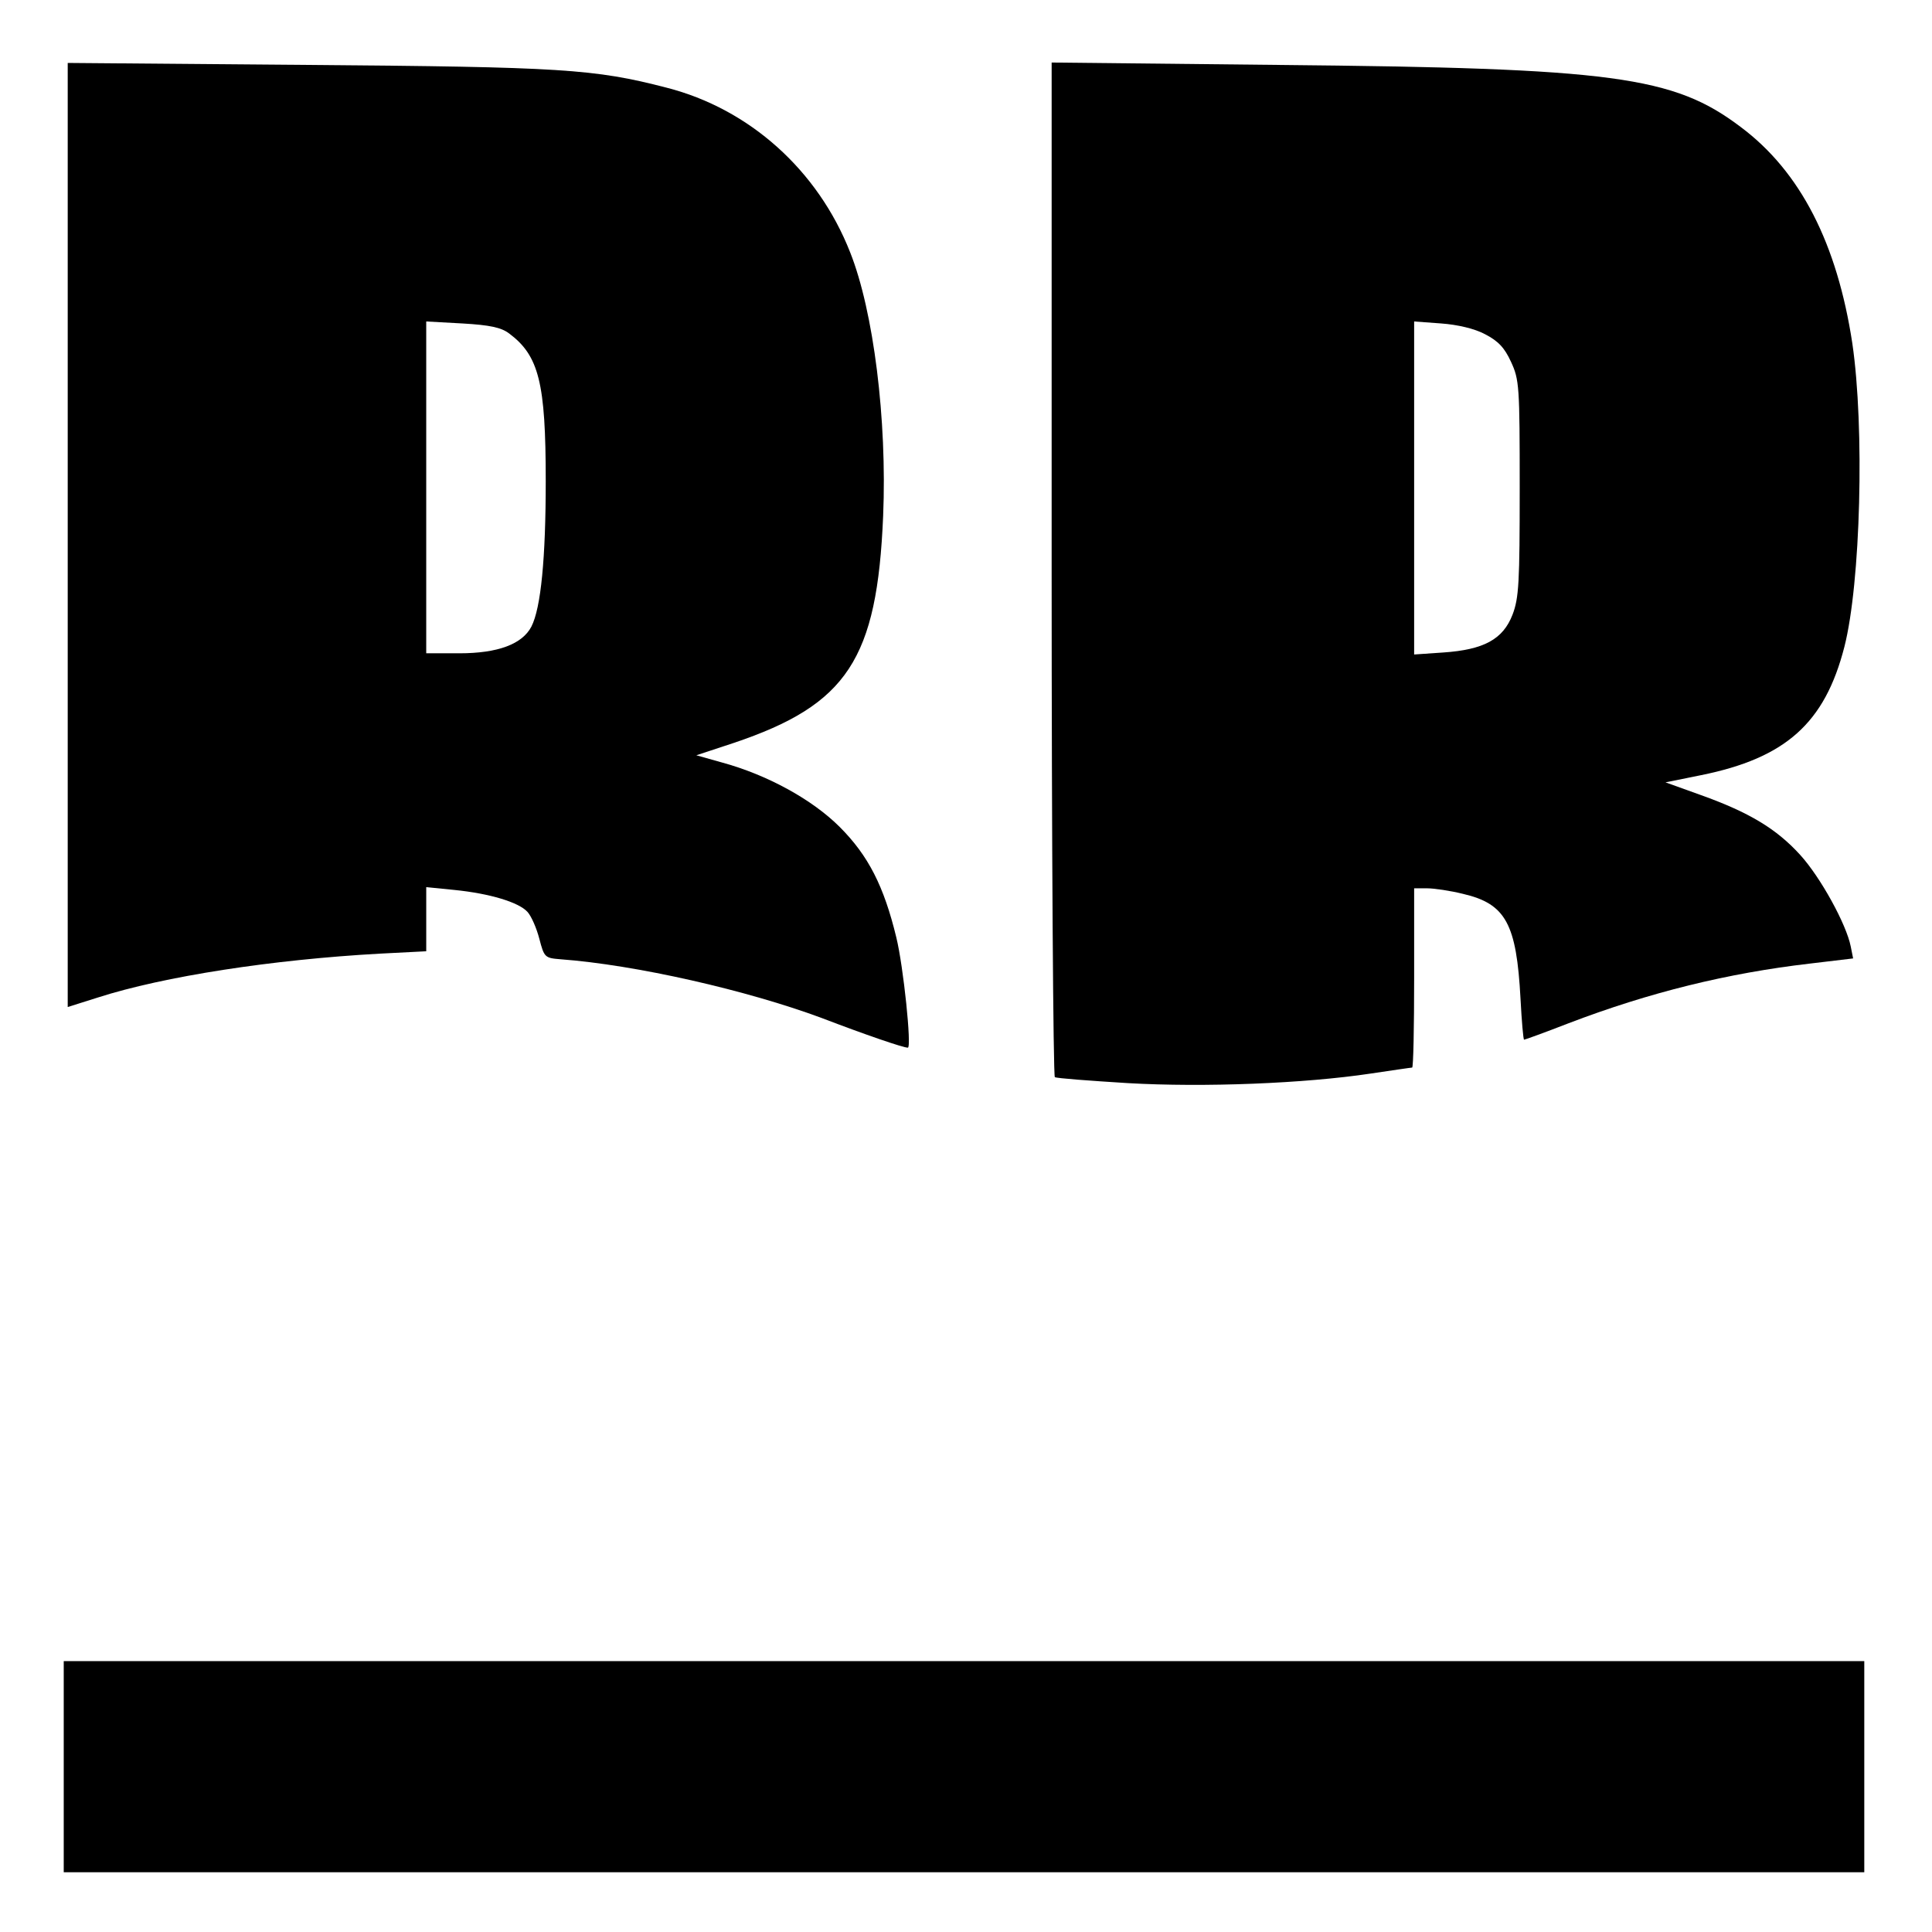 <?xml version="1.0" standalone="no"?>
<!DOCTYPE svg PUBLIC "-//W3C//DTD SVG 20010904//EN"
 "http://www.w3.org/TR/2001/REC-SVG-20010904/DTD/svg10.dtd">
<svg version="1.0" xmlns="http://www.w3.org/2000/svg"
 width="485pt" height="485pt" viewBox="0 0 485 485"
 preserveAspectRatio="xMidYMid meet">
<g transform="translate(0,485) scale(0.1,-0.1)"
fill="#000000" stroke="none">
<path d="M170 3507 l0 -1185 76 24 c165 53 437 95 707 110 l117 6 0 80 0 81
70 -7 c90 -9 162 -31 184 -55 10 -11 23 -41 30 -68 12 -46 14 -48 52 -51 190
-14 470 -78 658 -148 107 -41 203 -74 215 -74 10 0 -11 204 -29 277 -31 128
-70 205 -142 277 -69 69 -182 131 -296 162 l-64 18 94 31 c285 96 360 210 375
570 10 241 -24 514 -83 662 -81 206 -253 360 -461 413 -181 47 -265 52 -900
57 l-603 5 0 -1185z m1108 506 c75 -56 92 -124 92 -370 0 -194 -12 -319 -36
-366 -23 -44 -84 -67 -181 -67 l-83 0 0 416 0 417 91 -5 c69 -4 97 -10 117
-25z"/>
<path d="M2640 3422 c0 -699 4 -1273 8 -1276 5 -3 87 -9 183 -15 191 -11 444
-1 610 24 54 8 101 15 104 15 3 0 5 101 5 225 l0 225 33 0 c17 0 58 -6 90 -14
107 -25 134 -75 144 -263 3 -57 7 -103 9 -103 2 0 52 18 111 41 204 78 400
126 606 150 l109 13 -6 30 c-11 56 -76 174 -127 230 -60 66 -129 107 -249 150
l-89 32 89 18 c213 43 311 131 360 322 41 160 51 551 20 762 -38 250 -130 431
-280 543 -169 128 -320 148 -1162 156 l-568 6 0 -1271z m1088 589 c33 -17 49
-34 65 -69 21 -45 22 -61 22 -317 0 -238 -2 -276 -18 -318 -24 -62 -72 -88
-174 -95 l-73 -5 0 418 0 418 68 -5 c41 -3 84 -13 110 -27z"/>
<path d="M160 415 l0 -265 2260 0 2260 0 0 265 0 265 -2260 0 -2260 0 0 -265z"/>
</g>
</svg>
